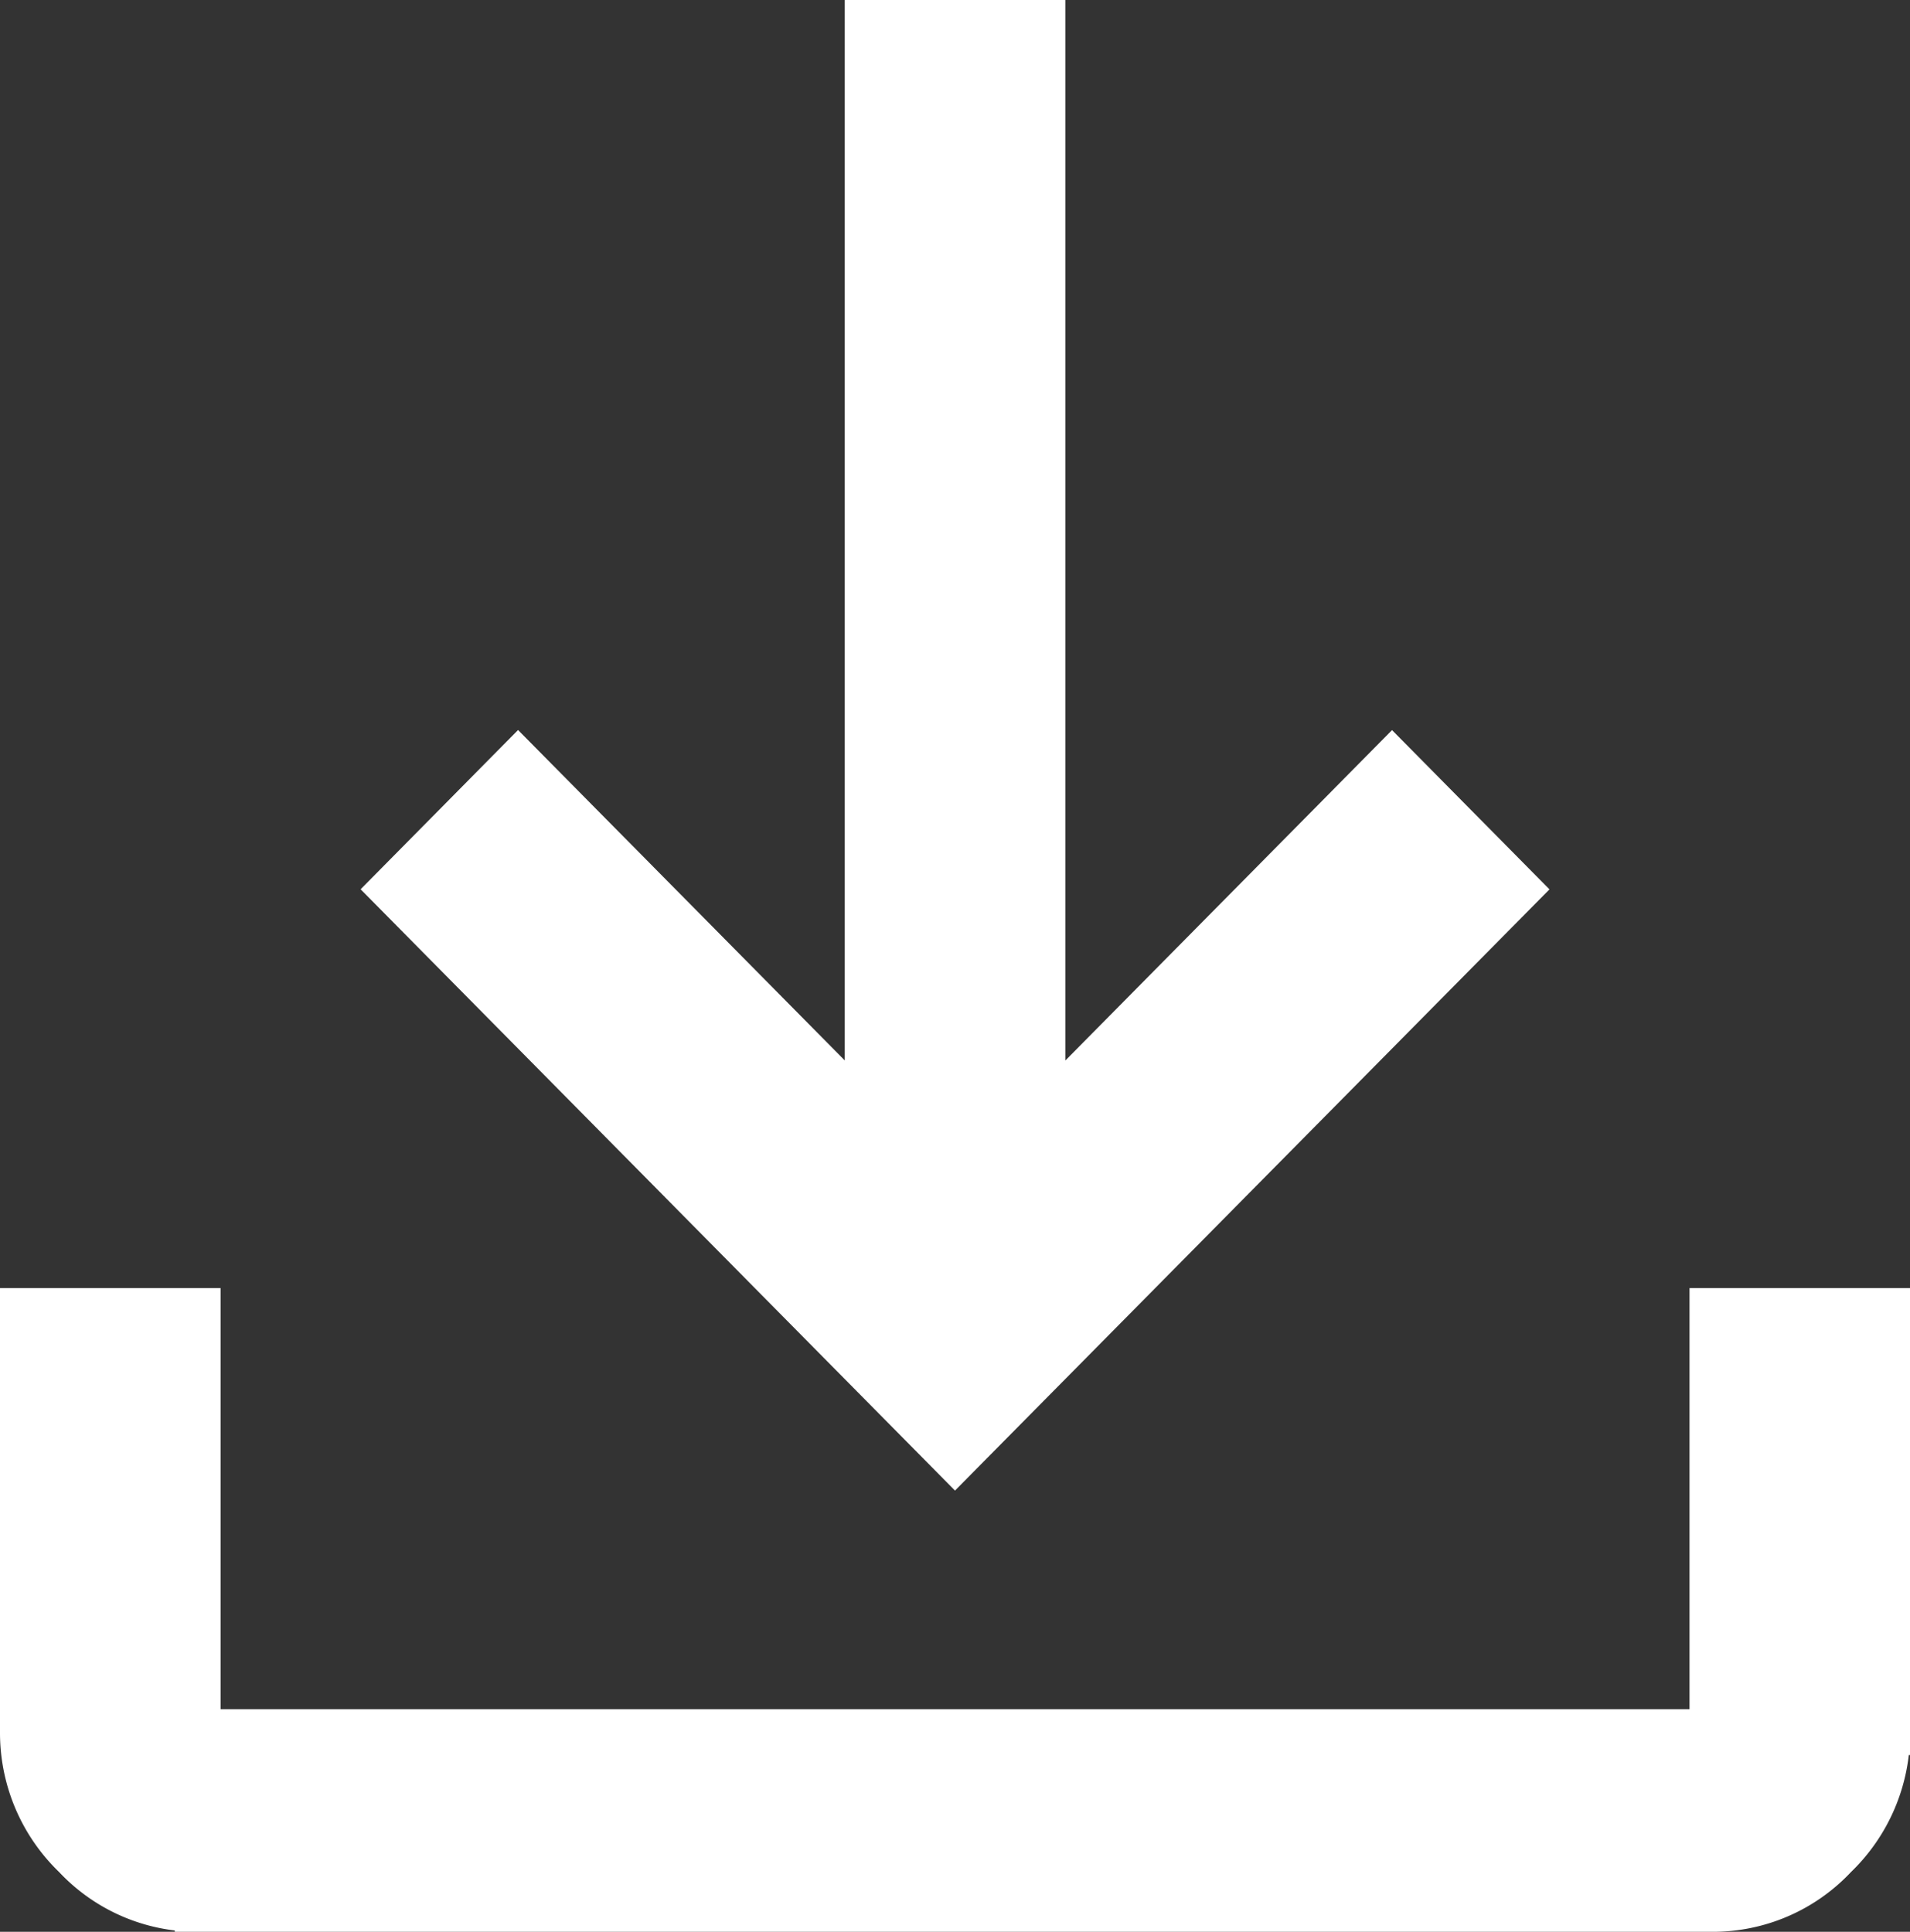 <svg xmlns="http://www.w3.org/2000/svg" width="20.86" height="21.1" viewBox="0 0 20.86 21.1">
  <rect x="0" y="0" width="20.86" height="21.1" fill="#333333" stroke="none"/>
  <path id="download_FILL1_wght400_GRAD0_opsz48" d="M170.18-784.325l-6.14-6.212,1.368-1.384,3.818,3.862V-800h1.909v11.942l3.818-3.862,1.368,1.384Zm-8.271,4.925a1.821,1.821,0,0,1-1.336-.579,1.863,1.863,0,0,1-.573-1.352v-4.6h1.909v4.6h16.543v-4.6h1.909v4.6a1.863,1.863,0,0,1-.573,1.352,1.821,1.821,0,0,1-1.336.579Z" transform="translate(-159.75 800.25)" fill="#fff" stroke="#fff" stroke-width="0.5"/>
</svg>
